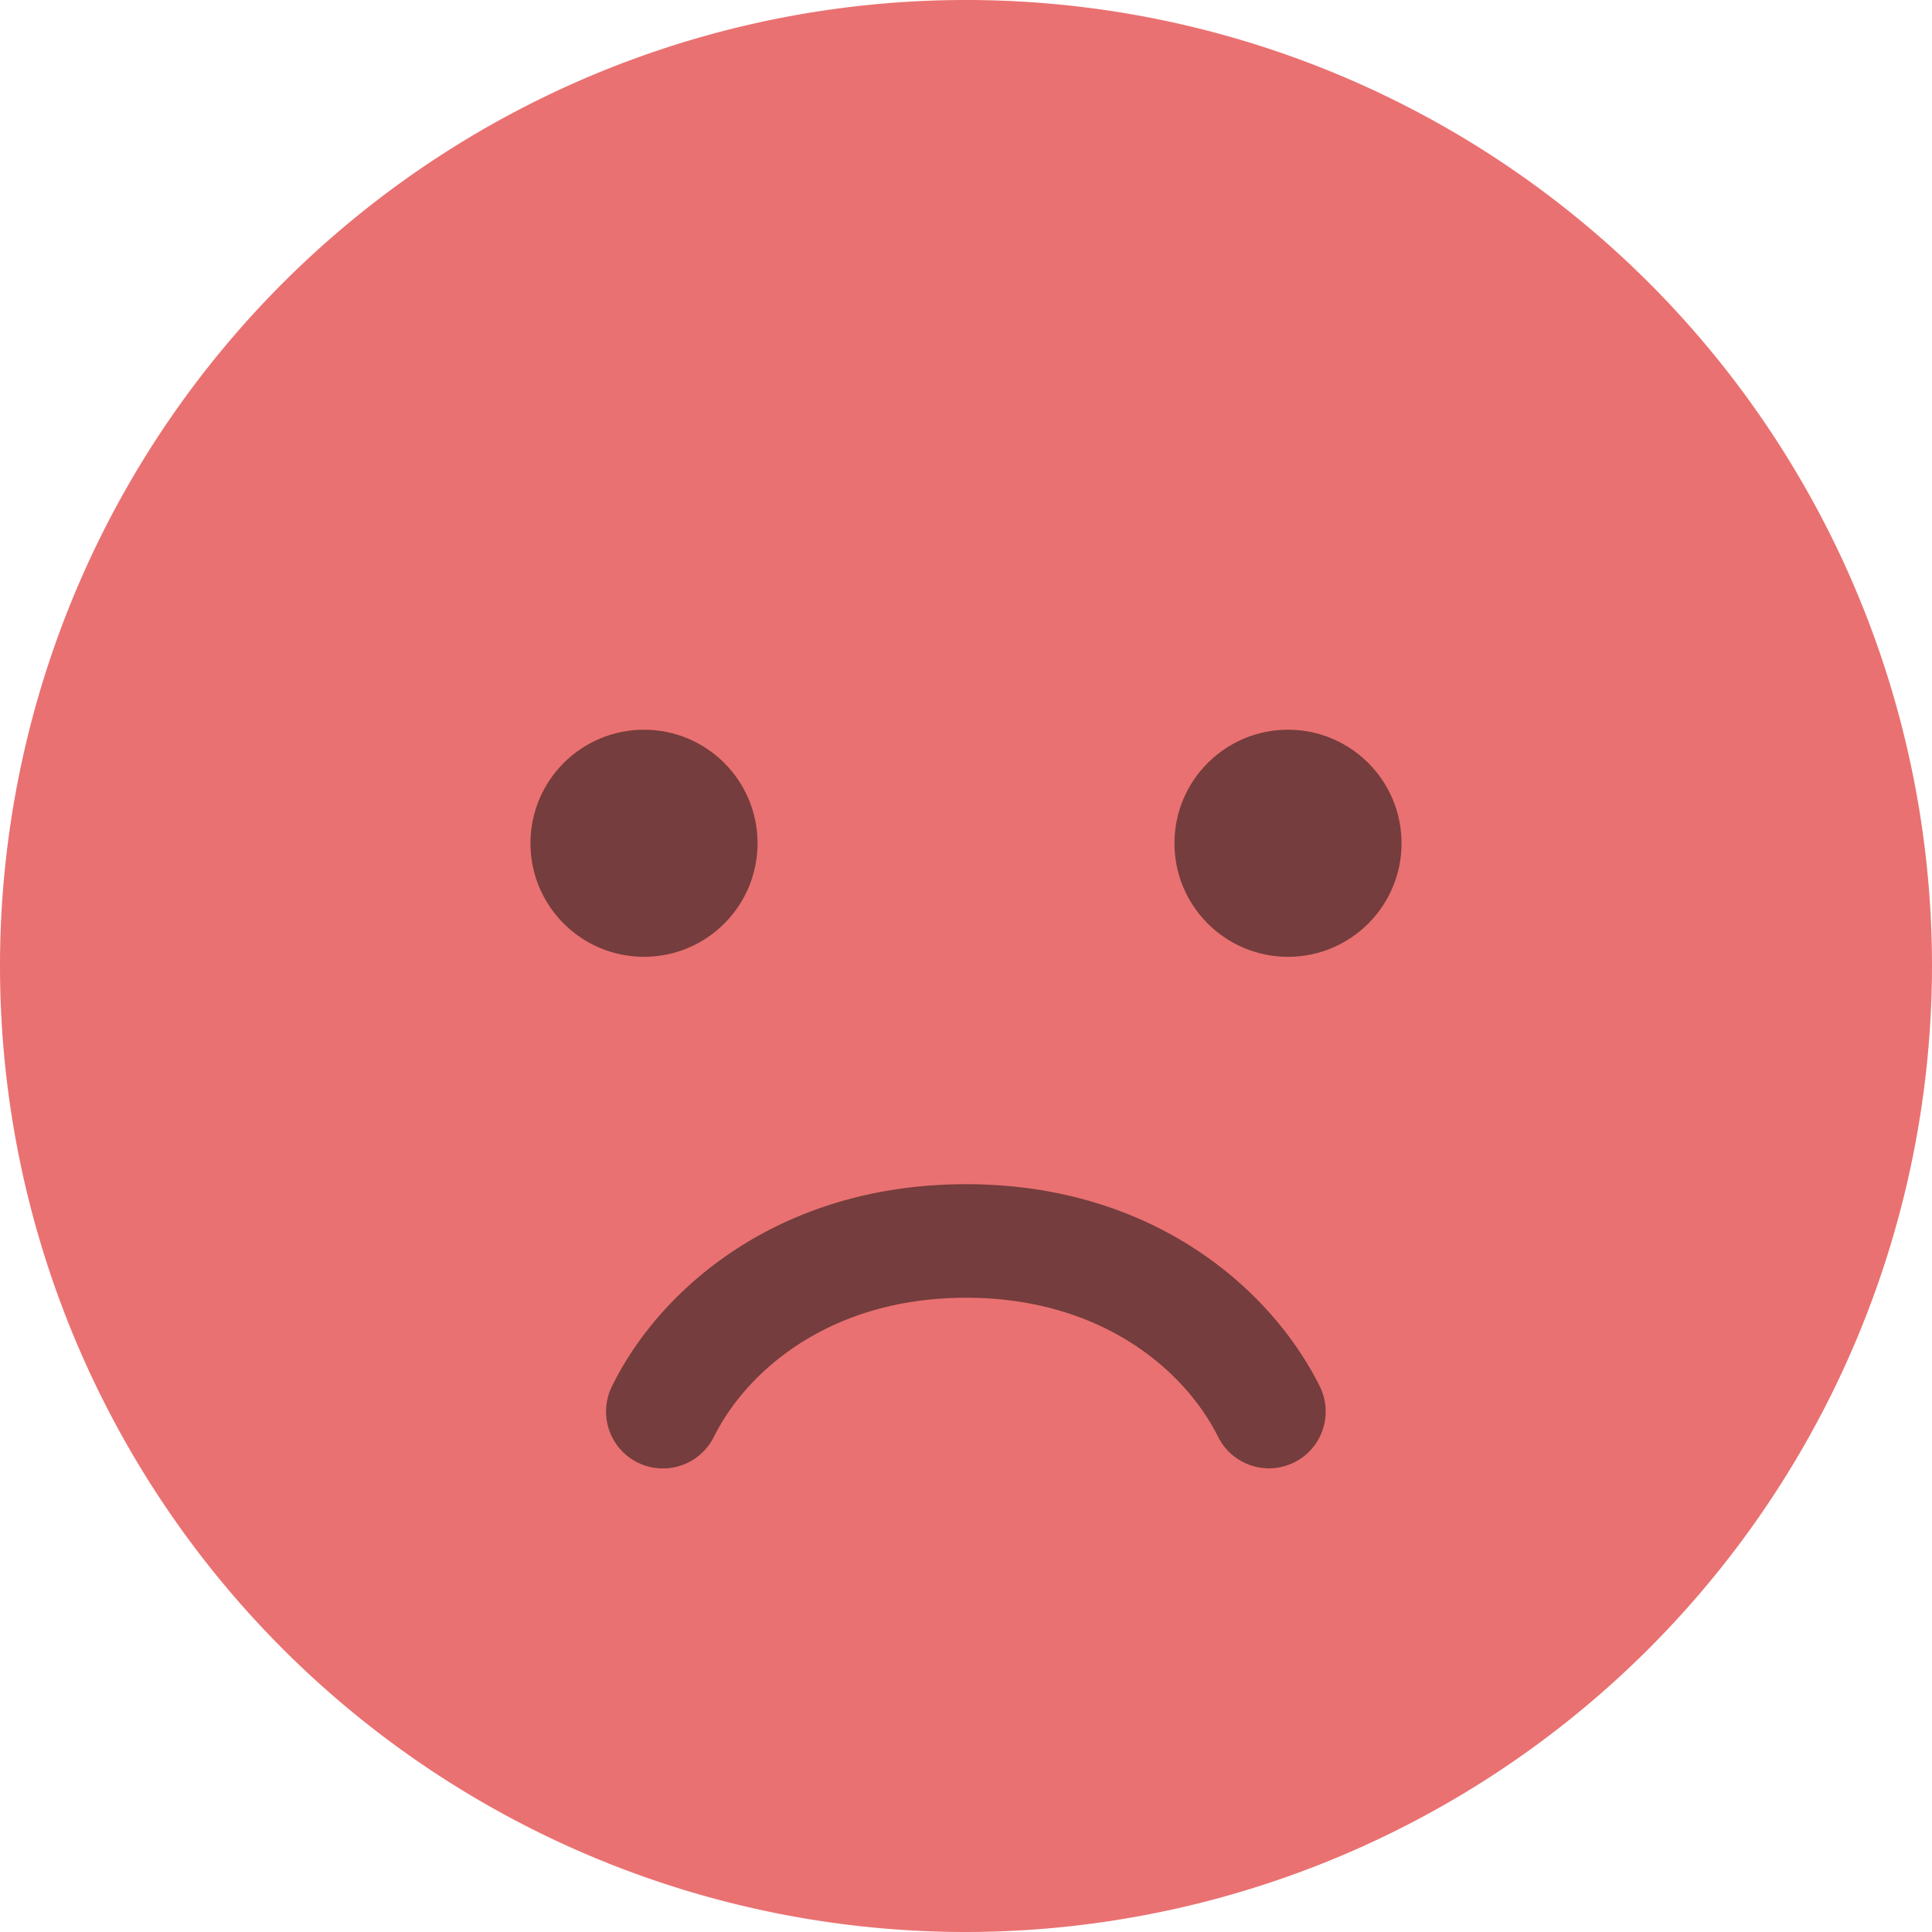 <svg xmlns="http://www.w3.org/2000/svg" viewBox="0 0 69.42 69.42"><defs><style>.cls-1{fill:#ea7171;}.cls-2{fill:#753d3d;}</style></defs><g id="レイヤー_2" data-name="レイヤー 2"><g id="レイヤー_1-2" data-name="レイヤー 1"><circle class="cls-1" cx="34.71" cy="34.71" r="32.67"/><path class="cls-1" d="M34.71,69.42A34.71,34.71,0,1,1,69.42,34.71,34.75,34.75,0,0,1,34.71,69.42Zm0-65.34A30.63,30.63,0,1,0,65.33,34.71,30.66,30.66,0,0,0,34.71,4.08Z"/><circle class="cls-2" cx="23.14" cy="30.3" r="4.08"/><circle class="cls-2" cx="46.28" cy="30.3" r="4.08"/><path class="cls-2" d="M34.71,42.55c-6.7,0-11,3.75-12.72,7.26a2,2,0,0,0,3.66,1.82c1.2-2.41,4.22-5,9.06-5s7.85,2.58,9.06,5a2,2,0,0,0,3.65-1.82C45.67,46.3,41.41,42.55,34.71,42.55Z"/></g></g></svg>